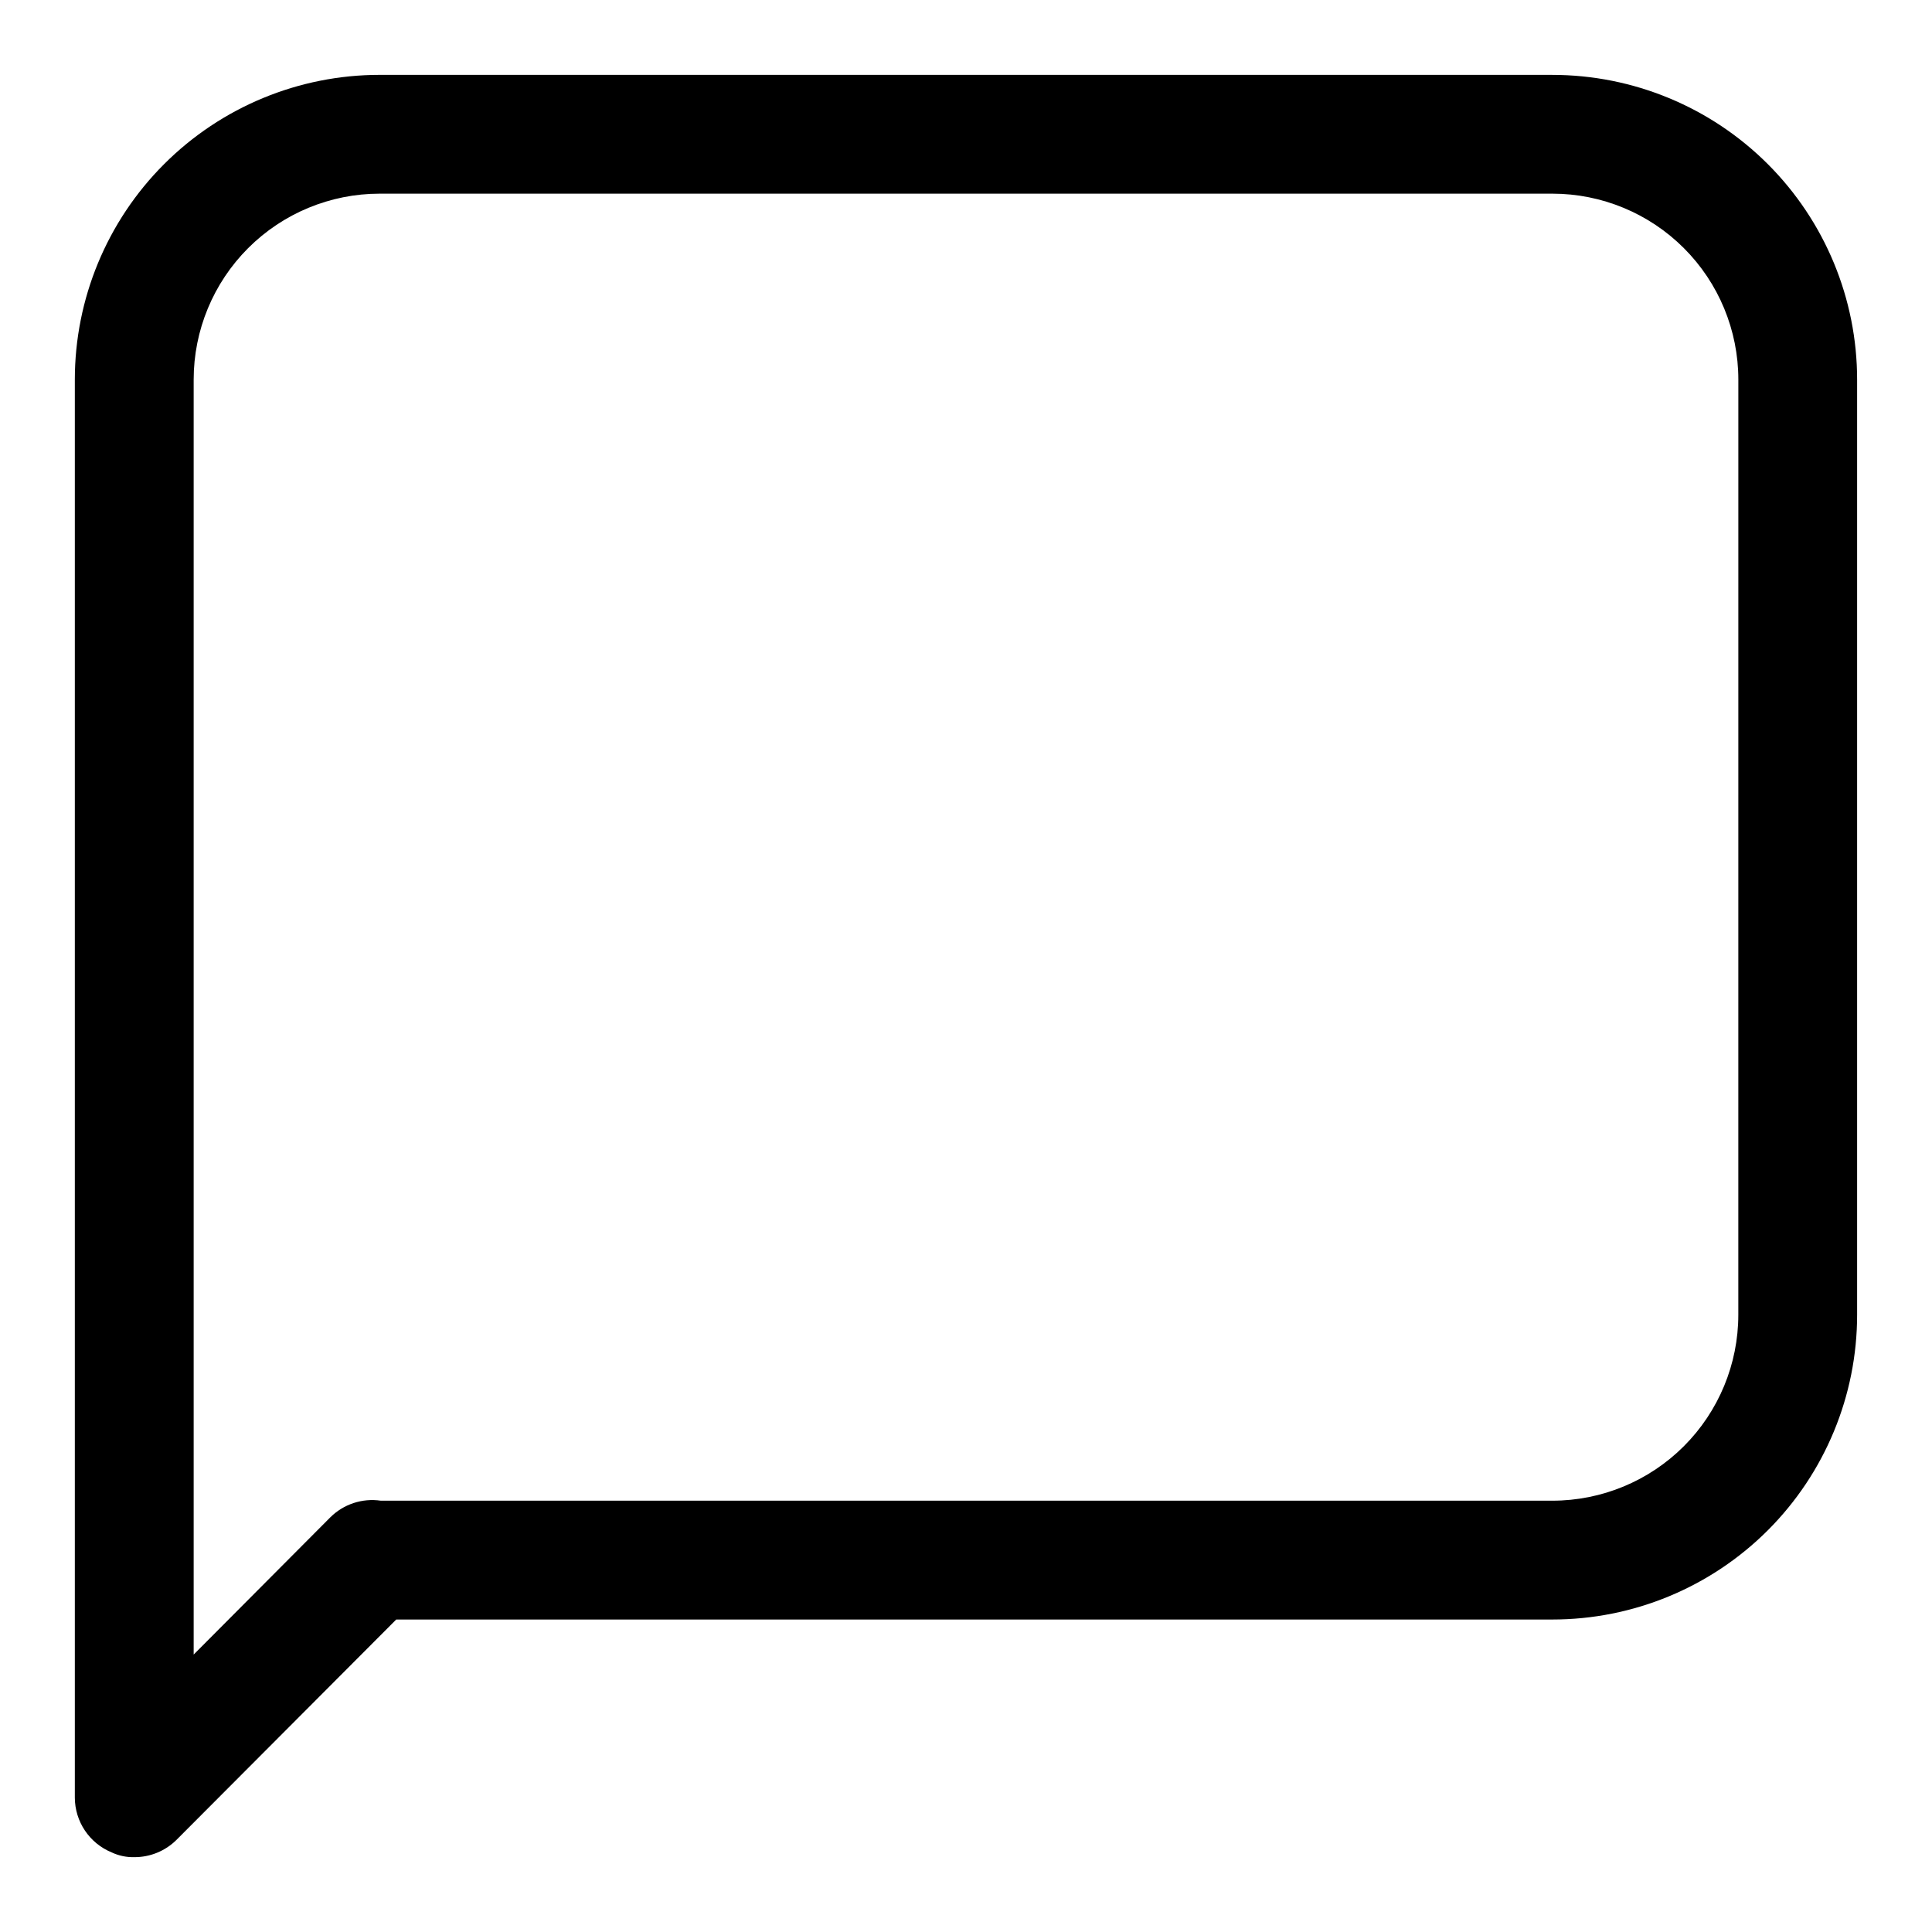 <?xml version="1.0" encoding="UTF-8"?>
<!-- Uploaded to: SVG Repo, www.svgrepo.com, Generator: SVG Repo Mixer Tools -->
<svg fill="#000000" width="800px" height="800px" version="1.1" viewBox="144 144 512 512" xmlns="http://www.w3.org/2000/svg">
 <path d="m555.39 163.84h-310.79c-21.422 0-41.965 8.512-57.113 23.656-15.145 15.148-23.656 35.691-23.656 57.113v375.81c0.016 3.109 0.953 6.144 2.691 8.723 1.734 2.574 4.195 4.582 7.07 5.762 1.871 0.883 3.918 1.312 5.984 1.262 4.184 0.023 8.207-1.621 11.18-4.566l58.25-58.41h306.38c21.422 0 41.965-8.512 57.113-23.656 15.145-15.148 23.656-35.691 23.656-57.109v-247.81c0-21.422-8.512-41.965-23.656-57.113-15.148-15.145-35.691-23.656-57.113-23.656zm49.281 328.58c0 13.066-5.191 25.602-14.434 34.844-9.242 9.242-21.777 14.434-34.848 14.434h-310.47c-4.906-0.719-9.863 0.914-13.379 4.406l-36.215 36.371v-337.87c0-13.07 5.195-25.605 14.434-34.848 9.242-9.238 21.777-14.434 34.848-14.434h310.79c13.07 0 25.605 5.195 34.848 14.434 9.242 9.242 14.434 21.777 14.434 34.848z"/>
</svg>